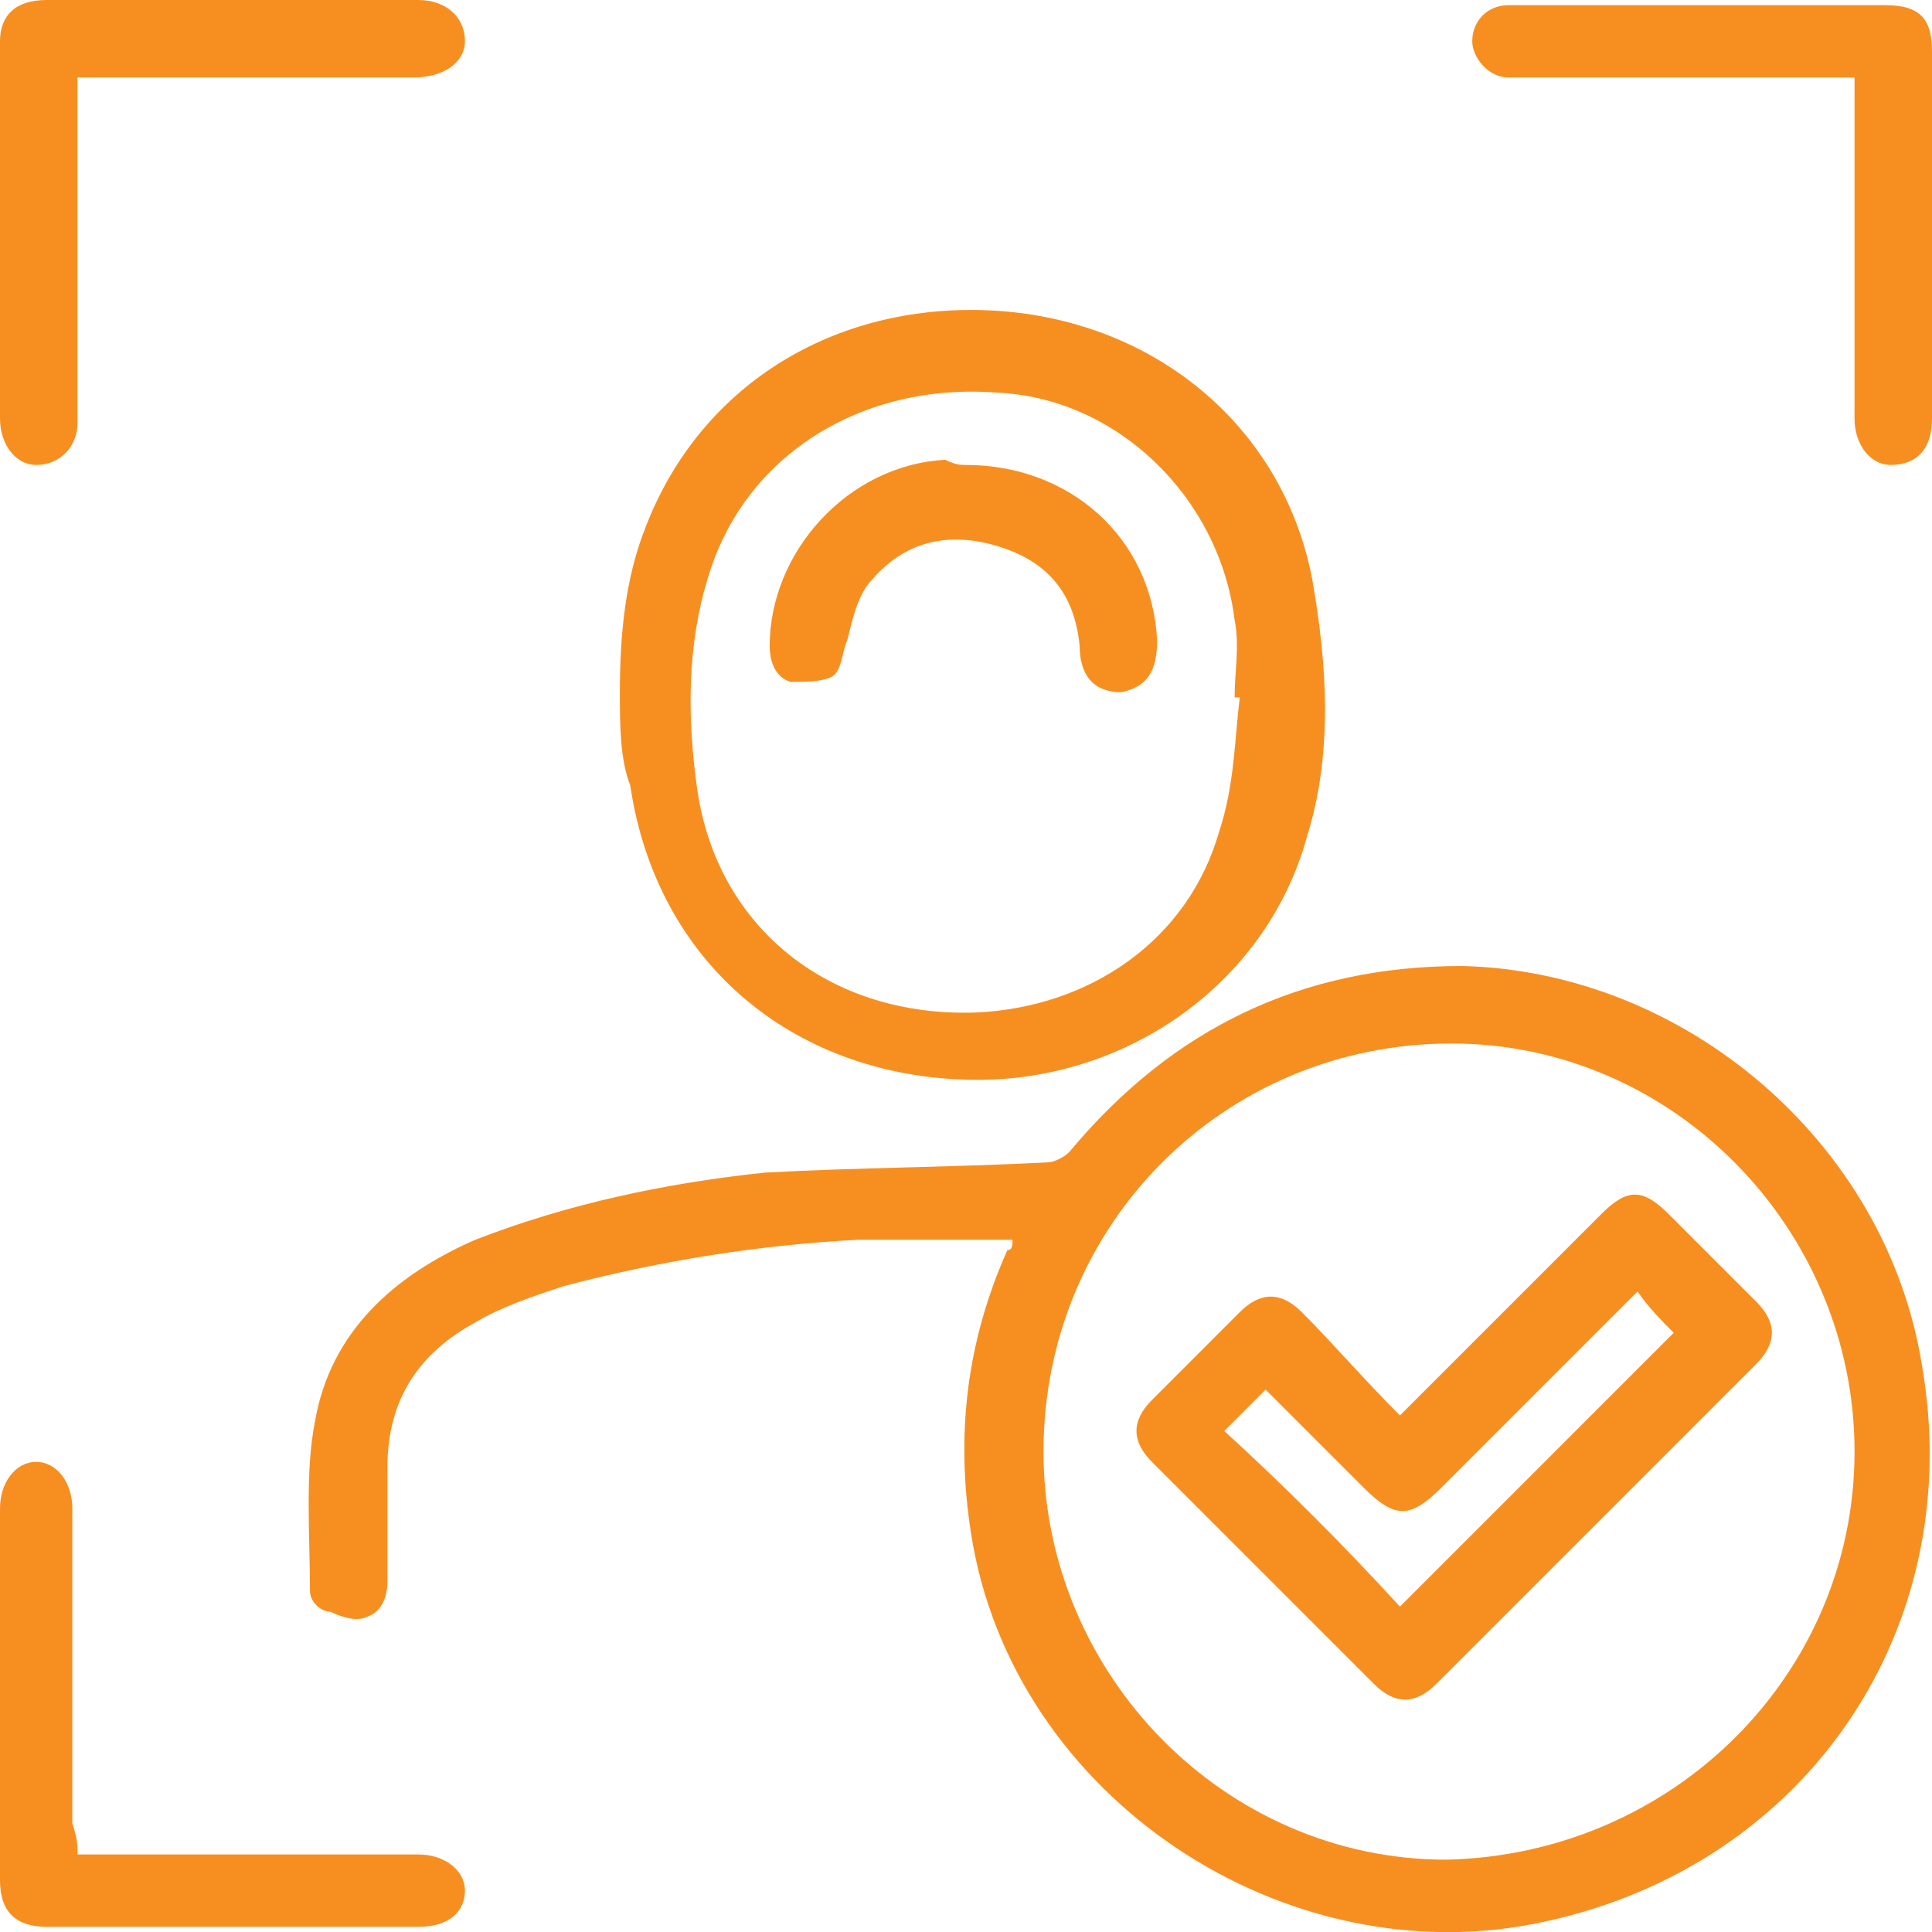 <svg width="65" height="65" viewBox="0 0 65 65" fill="none" xmlns="http://www.w3.org/2000/svg">
<g clip-path="url(#clip0_425_543)">
<g clip-path="url(#clip1_425_543)">
<path d="M34.065 41.711C32.327 41.711 30.589 41.711 28.851 41.711C25.549 41.885 22.246 42.406 18.944 43.275C17.901 43.623 16.859 43.971 15.99 44.492C14.078 45.535 13.035 47.099 13.035 49.358C13.035 50.575 13.035 51.965 13.035 53.182C13.035 53.703 12.861 54.225 12.34 54.398C11.992 54.572 11.471 54.398 11.123 54.225C10.776 54.225 10.428 53.877 10.428 53.529C10.428 51.618 10.254 49.532 10.602 47.794C11.123 44.84 13.209 42.928 15.99 41.711C19.118 40.495 22.42 39.8 25.722 39.452C28.851 39.278 31.979 39.278 35.281 39.104C35.455 39.104 35.803 38.931 35.976 38.757C39.452 34.586 43.797 32.5 49.185 32.5C56.658 32.674 63.436 38.409 64.653 45.882C66.217 54.746 60.829 62.741 51.966 64.652C43.276 66.564 34.065 60.481 32.674 51.618C32.153 48.316 32.5 45.187 33.891 42.059C34.065 42.059 34.065 41.885 34.065 41.711ZM62.394 48.837C62.394 41.364 56.311 35.107 48.837 35.107C41.19 35.107 35.107 41.19 35.107 48.837C35.107 56.31 41.19 62.567 48.663 62.567C56.311 62.393 62.394 56.31 62.394 48.837Z" fill="#F78F20"/>
<path d="M20.855 23.289C20.855 21.377 21.029 19.465 21.724 17.727C23.462 13.209 27.634 10.428 32.674 10.428C38.409 10.428 43.102 14.078 44.144 19.465C44.666 22.42 44.839 25.374 43.97 28.155C42.58 33.195 37.714 36.497 32.5 36.324C26.591 36.15 22.072 32.326 21.203 26.417C20.855 25.548 20.855 24.331 20.855 23.289ZM41.711 23.462H41.537C41.537 22.593 41.711 21.724 41.537 20.855C41.016 16.684 37.54 13.382 33.543 13.209C29.024 12.861 25.027 15.294 23.81 19.465C23.115 21.724 23.115 24.158 23.462 26.591C24.158 31.283 27.981 34.238 32.847 34.064C36.671 33.89 39.973 31.631 41.016 27.981C41.537 26.417 41.537 24.853 41.711 23.462Z" fill="#F78F20"/>
<path d="M2.607 2.607C2.607 4.519 2.607 6.43 2.607 8.342C2.607 10.254 2.607 12.34 2.607 14.251C2.607 14.947 2.086 15.642 1.217 15.642C0.521 15.642 0 14.947 0 14.078C0 9.906 0 5.735 0 1.39C0 0.521 0.521 0 1.564 0C5.735 0 9.906 0 14.078 0C14.947 0 15.642 0.521 15.642 1.39C15.642 2.086 14.947 2.607 13.904 2.607C10.428 2.607 6.952 2.607 3.302 2.607C3.128 2.607 2.955 2.607 2.607 2.607Z" fill="#F78F20"/>
<path d="M62.393 2.607C58.57 2.607 55.094 2.607 51.444 2.607C51.27 2.607 50.923 2.607 50.749 2.607C50.054 2.607 49.532 1.912 49.532 1.39C49.532 0.695 50.054 0.174 50.749 0.174C50.923 0.174 50.923 0.174 51.096 0.174C55.267 0.174 59.265 0.174 63.436 0.174C64.653 0.174 65 0.695 65 1.738C65 5.909 65 10.08 65 14.078C65 15.12 64.479 15.642 63.61 15.642C62.915 15.642 62.393 14.947 62.393 14.078C62.393 10.602 62.393 6.952 62.393 3.476C62.393 3.128 62.393 2.955 62.393 2.607Z" fill="#F78F20"/>
<path d="M2.607 62.392C2.955 62.392 3.302 62.392 3.476 62.392C6.952 62.392 10.428 62.392 14.078 62.392C14.947 62.392 15.642 62.913 15.642 63.609C15.642 64.304 15.12 64.825 14.078 64.825C9.906 64.825 5.735 64.825 1.564 64.825C0.521 64.825 0 64.304 0 63.261C0 59.09 0 54.919 0 50.748C0 49.879 0.521 49.184 1.217 49.184C1.912 49.184 2.433 49.879 2.433 50.748C2.433 54.224 2.433 57.873 2.433 61.349C2.607 61.871 2.607 62.045 2.607 62.392Z" fill="#F78F20"/>
<path d="M47.099 47.621C47.794 46.926 48.316 46.405 48.837 45.883C50.575 44.145 52.139 42.581 53.877 40.843C54.746 39.974 55.267 39.974 56.136 40.843C57.179 41.886 58.048 42.755 59.091 43.798C59.786 44.493 59.786 45.188 59.091 45.883C55.441 49.533 51.965 53.009 48.316 56.659C47.62 57.354 46.925 57.354 46.23 56.659C43.797 54.225 41.19 51.618 38.757 49.185C38.062 48.49 38.062 47.795 38.757 47.1C39.8 46.057 40.669 45.188 41.711 44.145C42.407 43.45 43.102 43.45 43.797 44.145C44.84 45.188 45.882 46.405 47.099 47.621ZM47.099 54.052C50.227 50.923 53.182 47.969 56.31 44.84C55.963 44.493 55.441 43.971 55.094 43.45C54.92 43.624 54.746 43.798 54.572 43.971C52.487 46.057 50.575 47.969 48.489 50.054C47.447 51.097 46.925 51.097 45.882 50.054C44.84 49.012 43.623 47.795 42.58 46.752C42.059 47.274 41.711 47.621 41.19 48.143C43.276 50.054 45.187 51.966 47.099 54.052Z" fill="#F78F20"/>
<path d="M32.5 15.643C35.976 15.643 38.757 18.076 38.93 21.552C38.93 22.594 38.583 23.116 37.714 23.29C36.845 23.29 36.323 22.768 36.323 21.725C36.15 19.988 35.281 18.945 33.716 18.423C32.152 17.902 30.588 18.076 29.371 19.466C28.85 19.988 28.676 20.857 28.503 21.552C28.329 21.899 28.329 22.594 27.981 22.768C27.634 22.942 27.112 22.942 26.591 22.942C26.069 22.768 25.895 22.247 25.895 21.725C25.895 18.597 28.503 15.643 31.805 15.469C32.152 15.643 32.326 15.643 32.5 15.643Z" fill="#F78F20"/>
</g>
</g>
<defs>
<clipPath id="clip0_425_543">
<rect width="65" height="65" fill="white"/>
</clipPath>
<clipPath id="clip1_425_543">
<rect width="65" height="65" fill="white"/>
</clipPath>
</defs>
</svg>
